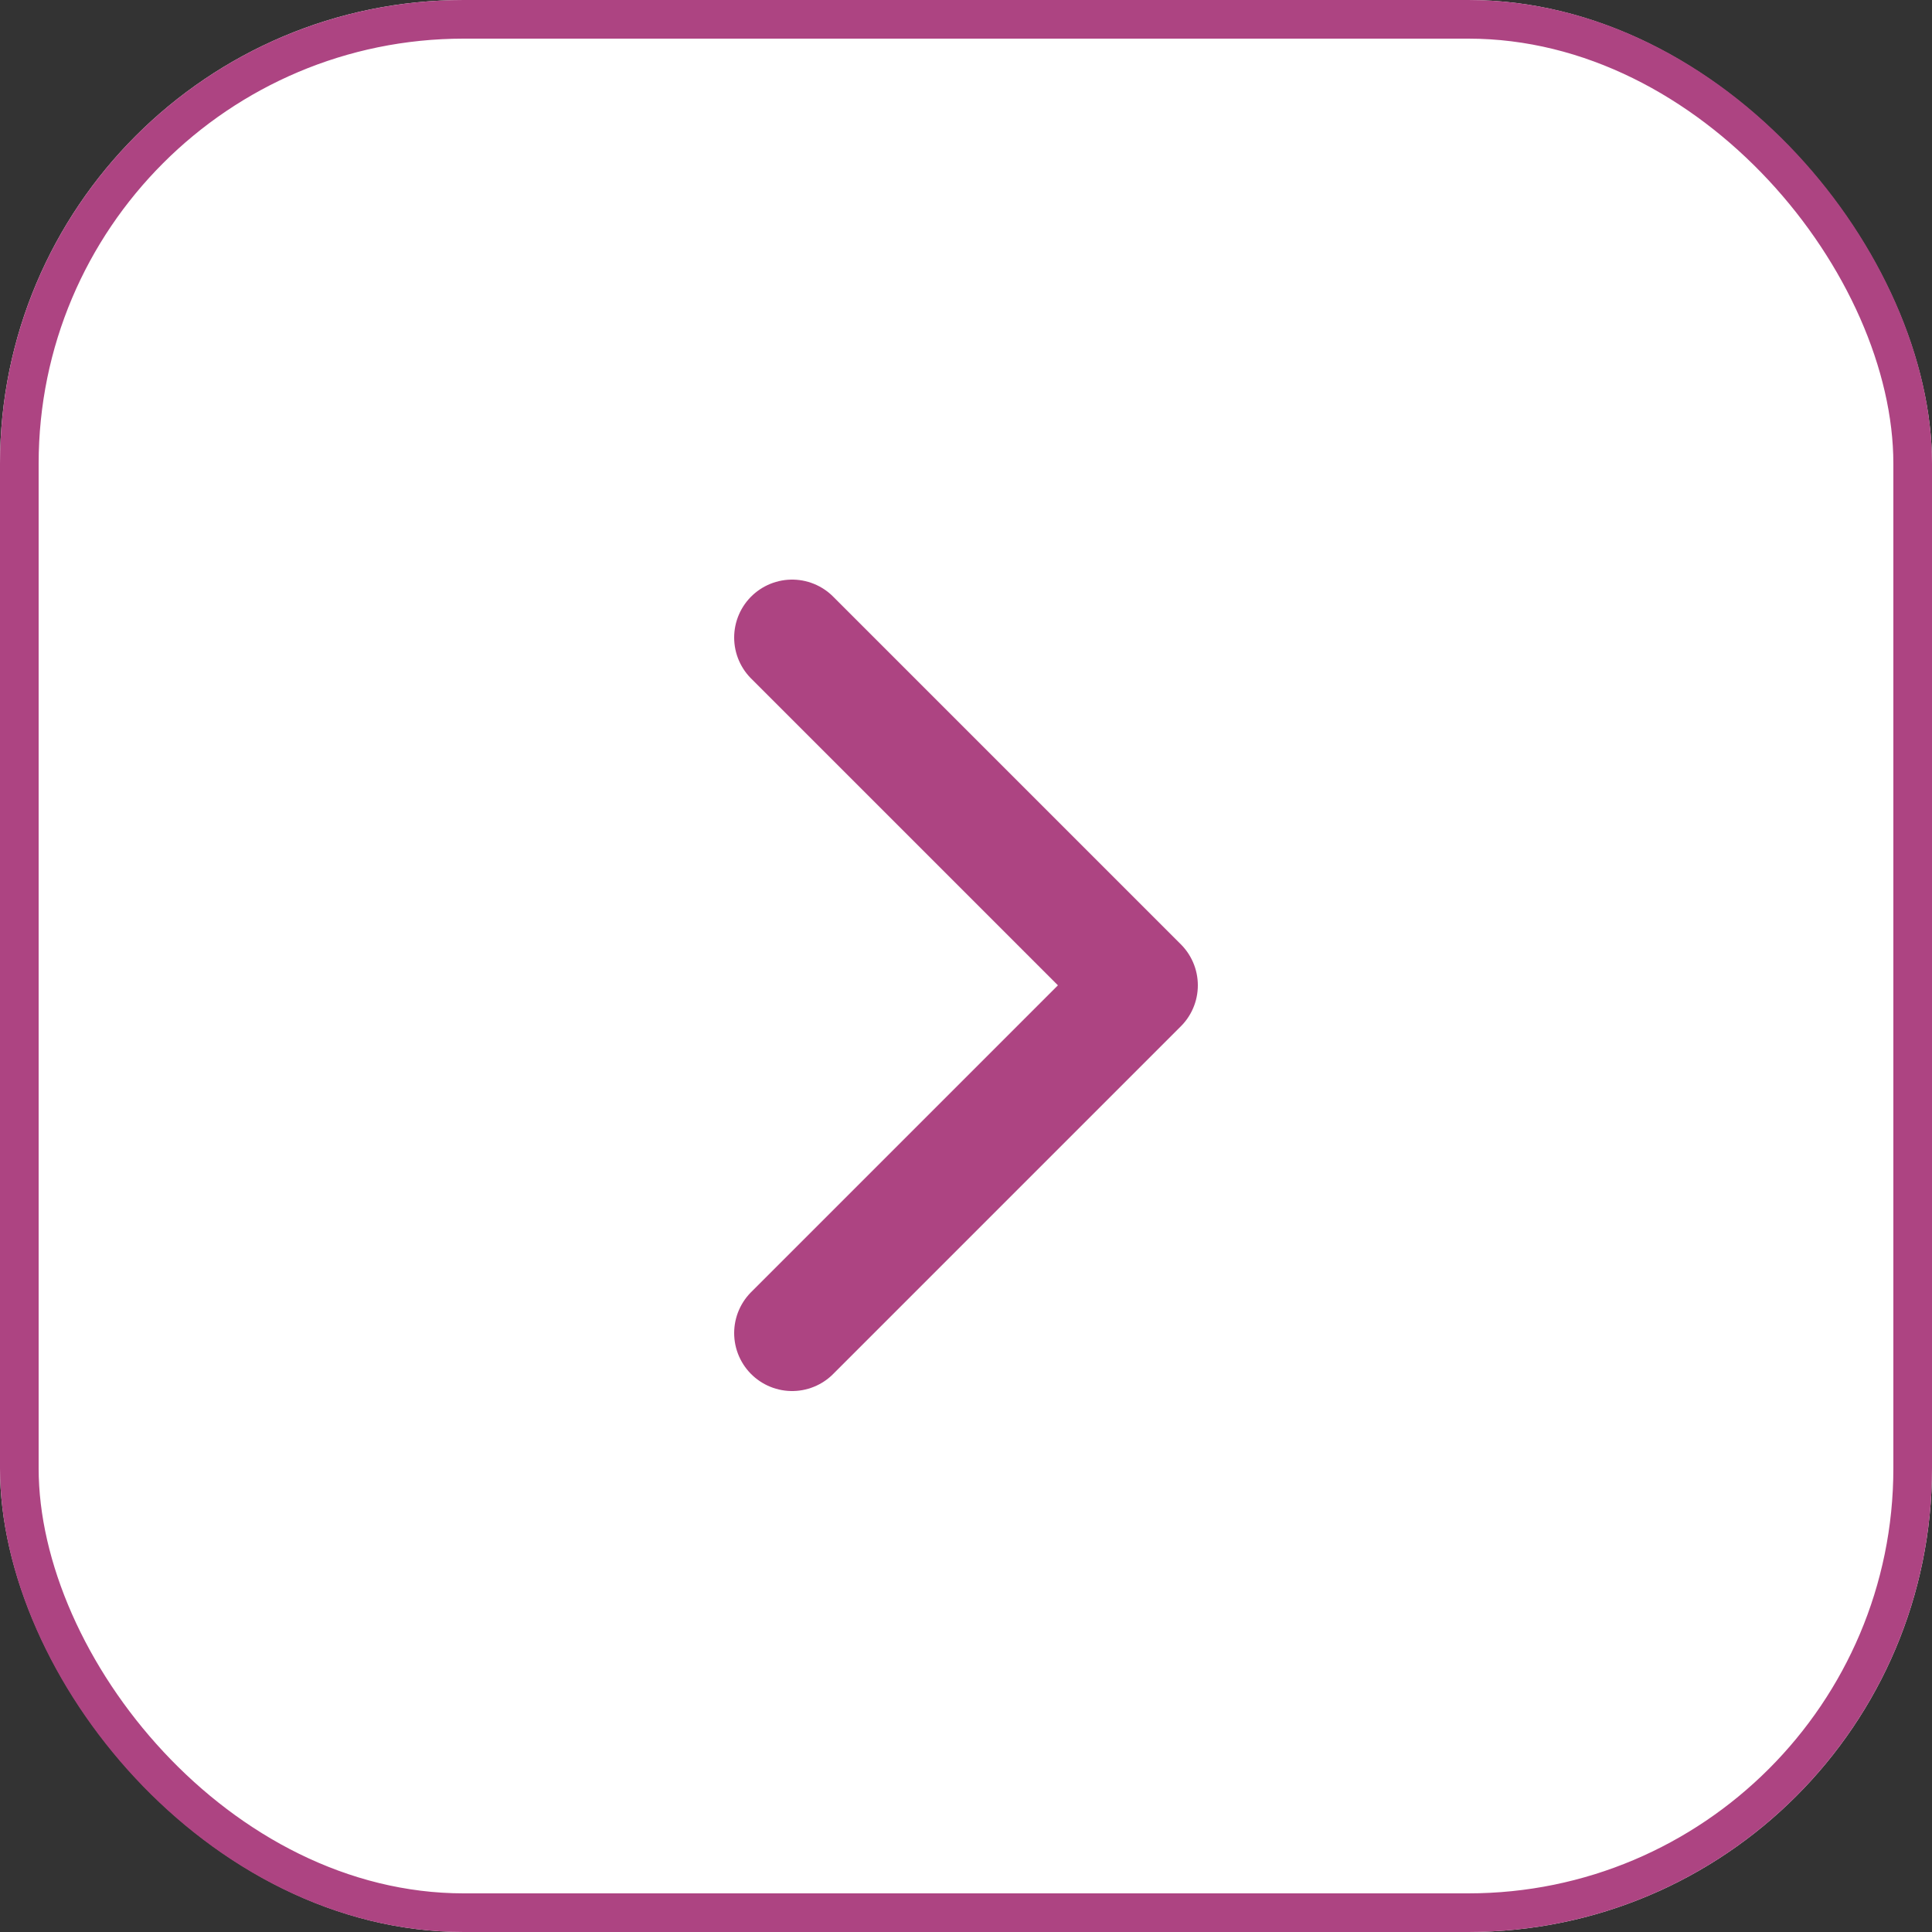<svg id="Group_402" data-name="Group 402" xmlns="http://www.w3.org/2000/svg" width="50" height="50" viewBox="0 0 50 50">
  <rect x="0" y="0" width="50" height="50" fill="#333333" stroke="none"/>
  <g id="Rectangle_34" data-name="Rectangle 34" fill="#fff" stroke="#ad4482" stroke-width="1">
    <rect width="50" height="50" rx="12" stroke="none"/>
    <rect x="0.5" y="0.5" width="49" height="49" rx="11.5" fill="none"/>
  </g>
  <path id="Icon_feather-chevron-right" data-name="Icon feather-chevron-right" d="M13.5,27l9-9-9-9" transform="translate(7 7.5)" fill="none" stroke="#ad4482" stroke-linecap="round" stroke-linejoin="round" stroke-width="3"/>
</svg>
